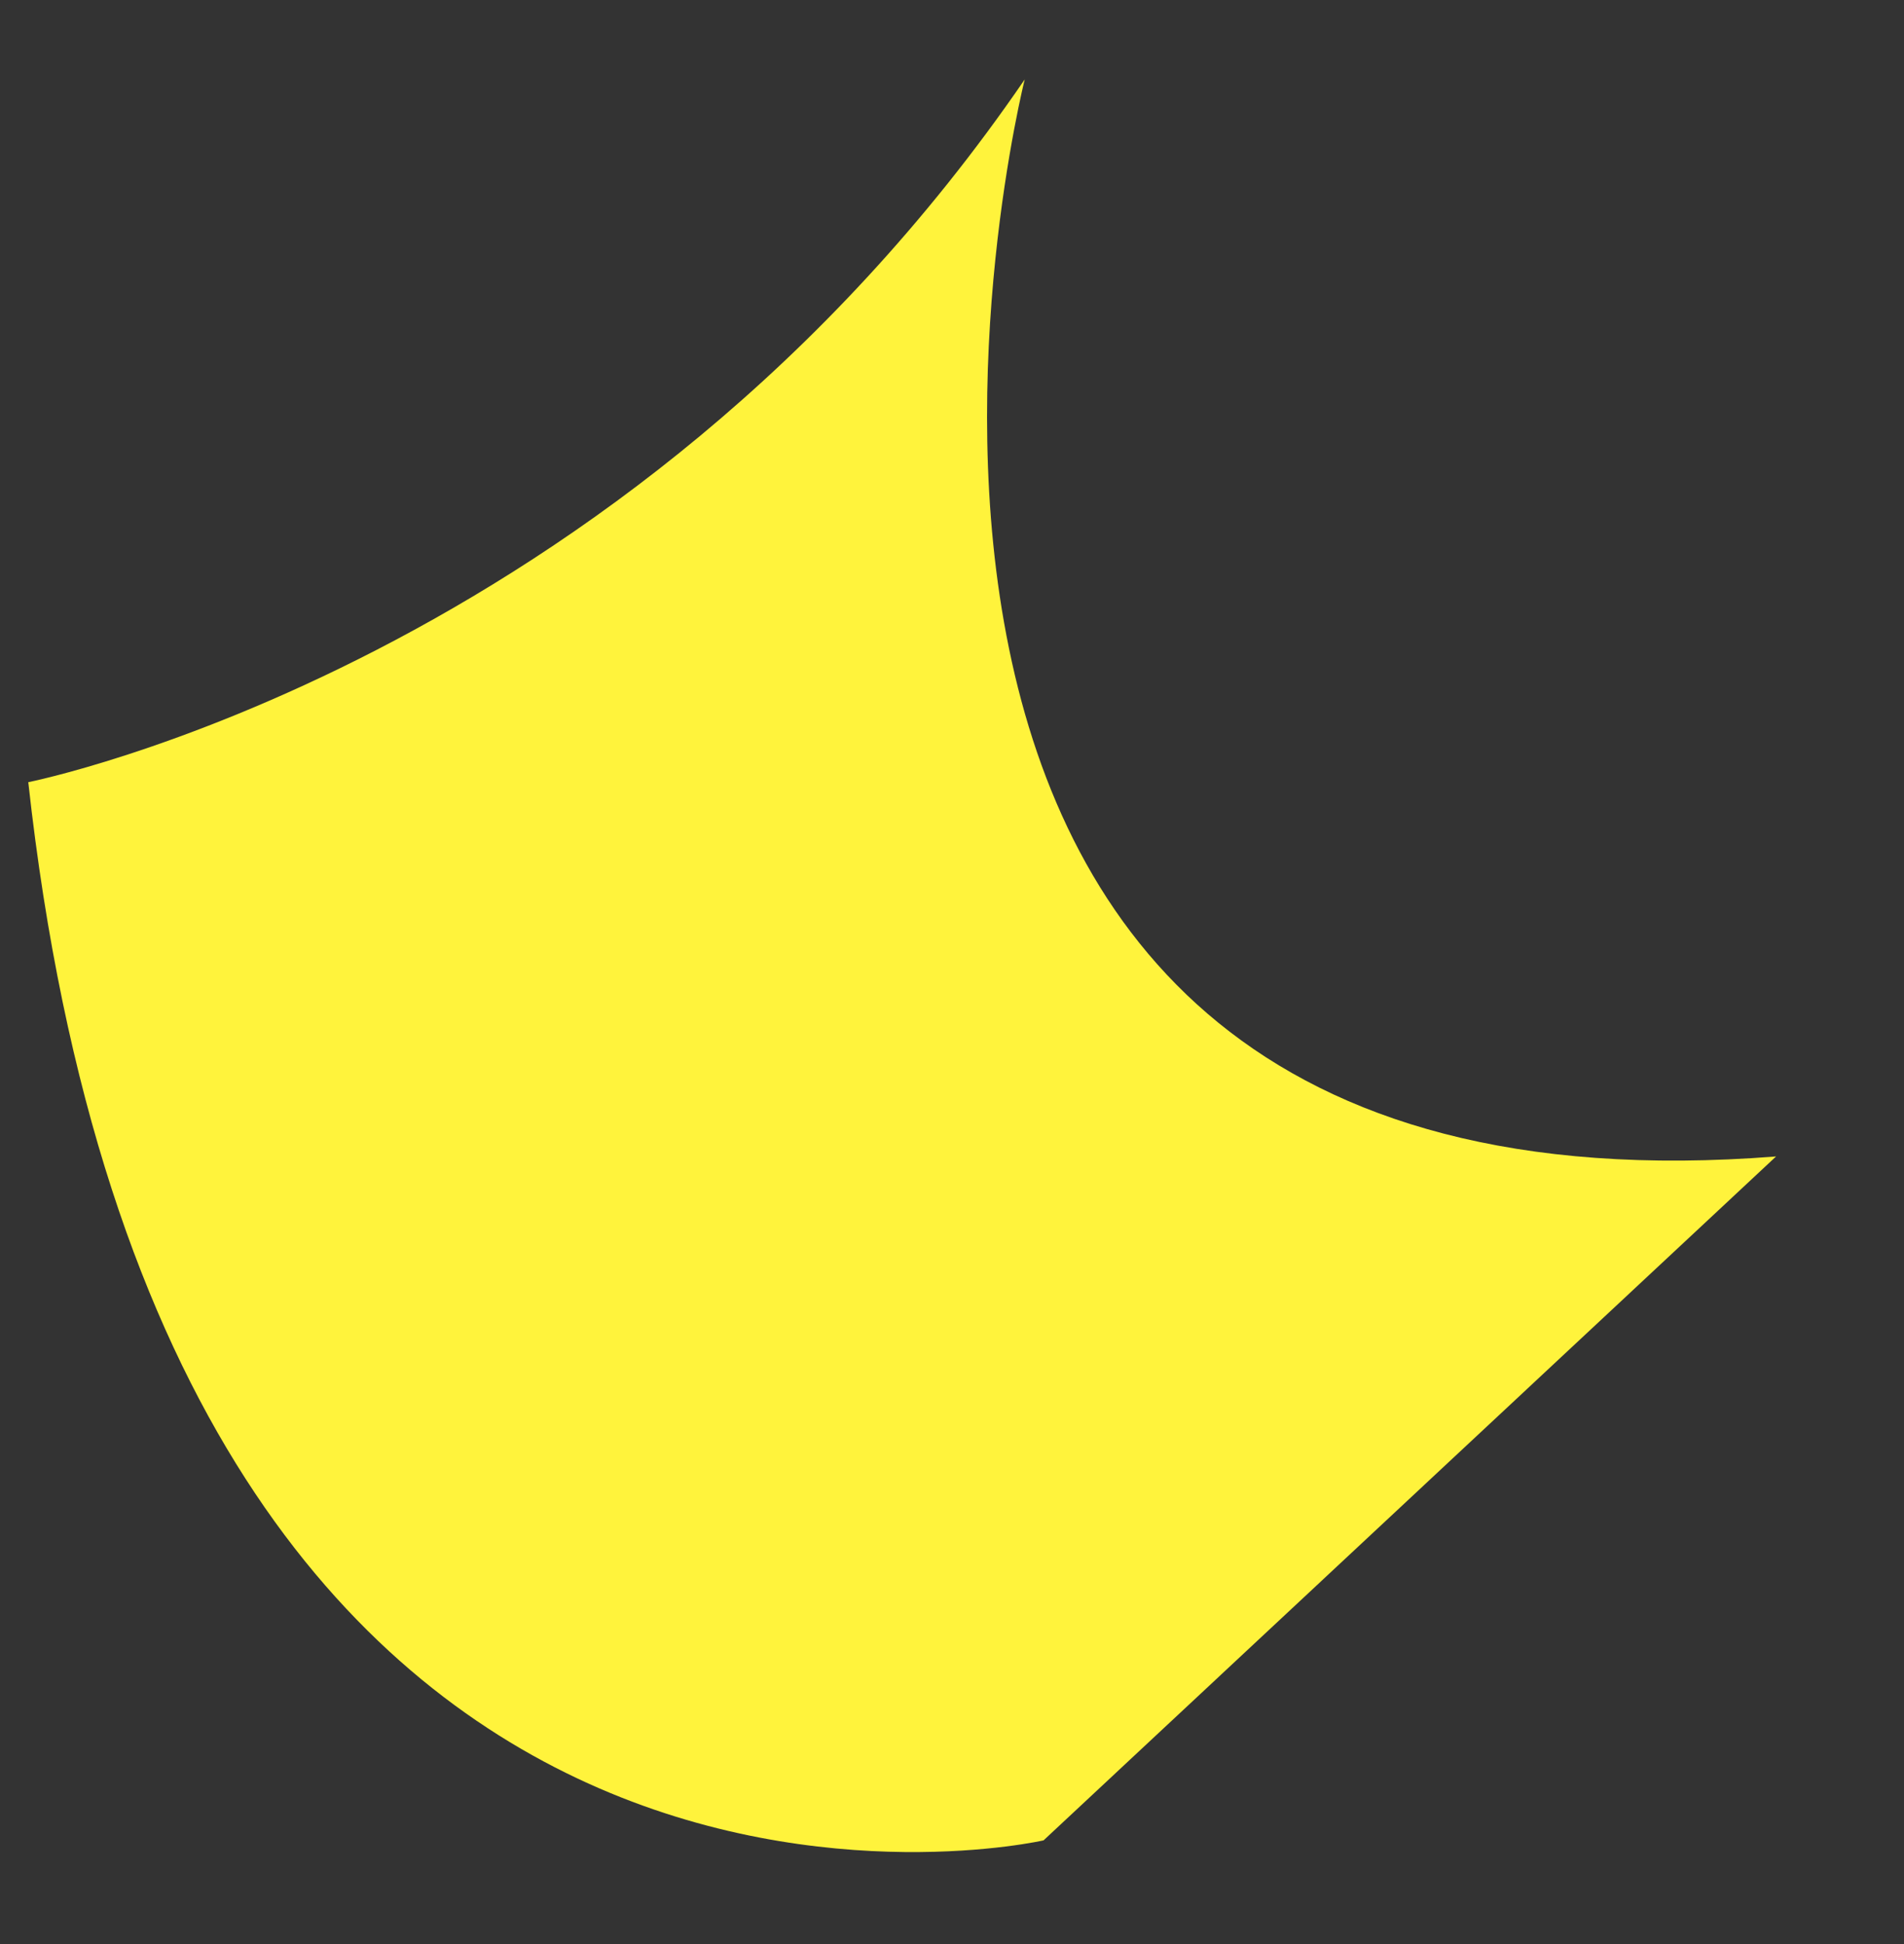 <?xml version="1.0" encoding="UTF-8"?> <!-- Generator: Adobe Illustrator 23.0.6, SVG Export Plug-In . SVG Version: 6.00 Build 0) --> <svg xmlns="http://www.w3.org/2000/svg" xmlns:xlink="http://www.w3.org/1999/xlink" id="OBJECTS" x="0px" y="0px" viewBox="0 0 141.4 144.4" style="enable-background:new 0 0 141.4 144.4;" xml:space="preserve"><rect x="0" y="0" width="141.4" height="144.4" fill="#333333" stroke="none"/> <style type="text/css"> .st0{clip-path:url(#SVGID_2_);} .st1{fill:#FAB680;} .st2{fill:#FFC5D8;} .st3{fill:#444242;} .st4{fill:#E552A4;} .st5{fill:#C4488E;} .st6{fill:#FF93B0;} .st7{fill:#DE8069;} .st8{fill:#C67063;} .st9{fill:#F9E0B5;} .st10{fill:#FFBF93;} .st11{fill:#DC9F79;} .st12{fill:#ADEAEC;} .st13{fill:#62C7F0;} .st14{fill:#6EDBDB;} .st15{fill:#06B6EE;} .st16{fill:#A16257;} .st17{fill:#80544F;} .st18{fill:#FF7D9E;} .st19{fill:#E852A6;} .st20{fill:#FFA2BE;} .st21{fill:#FFB6CC;} .st22{fill:#FFCBA9;} .st23{fill:#FF8DB0;} .st24{fill:#F7F6F2;} .st25{fill:#EADCE4;} .st26{fill:#F58A78;} .st27{fill:#FFE480;} .st28{fill:#FACC6F;} .st29{fill:#FFF2C5;} .st30{fill:#F7A670;} .st31{fill:none;stroke:#444242;stroke-width:1.5;stroke-miterlimit:10;} .st32{fill:#C3C3FF;} .st33{fill:#A0A0DE;} .st34{fill:#CEF287;} .st35{fill:#78EDEA;} .st36{fill:#727176;} .st37{fill:none;stroke:#444242;stroke-width:2;stroke-linecap:round;stroke-linejoin:round;stroke-miterlimit:10;} .st38{fill:#BDE166;} .st39{fill:#B2CD5D;} .st40{clip-path:url(#SVGID_4_);} .st41{fill:#CBFFFF;} .st42{fill:none;stroke:#5B5B5F;stroke-width:2;stroke-linecap:round;stroke-miterlimit:10;} .st43{fill:#444242;stroke:#FFFFFF;stroke-width:2;stroke-linejoin:round;stroke-miterlimit:10;} .st44{fill:#FF8CD3;} .st45{fill:#FFF33C;} .st46{fill:#FF7650;} .st47{fill-rule:evenodd;clip-rule:evenodd;fill:#CEF287;} .st48{fill-rule:evenodd;clip-rule:evenodd;fill:#FF7D9E;} .st49{fill-rule:evenodd;clip-rule:evenodd;fill:#6EDBDB;} .st50{fill-rule:evenodd;clip-rule:evenodd;fill:#FFE480;} .st51{fill:#9D62E6;} .st52{clip-path:url(#SVGID_6_);fill:none;stroke:#444242;stroke-width:2;stroke-miterlimit:10;} .st53{fill:#D1C3CE;} .st54{fill:#E2D3DE;} .st55{fill:#FFFFFF;} .st56{fill:#78EDEA;stroke:#FFFFFF;stroke-width:2;stroke-linecap:round;stroke-linejoin:round;stroke-miterlimit:10;} </style> <path class="st45" d="M77.5,136.7c0,0-65.1,14.9-75.4-78.6c0,0,44.3-8.8,74-52.2c0,0-21.7,86.1,55.8,80L77.5,136.7z"></path> </svg> 